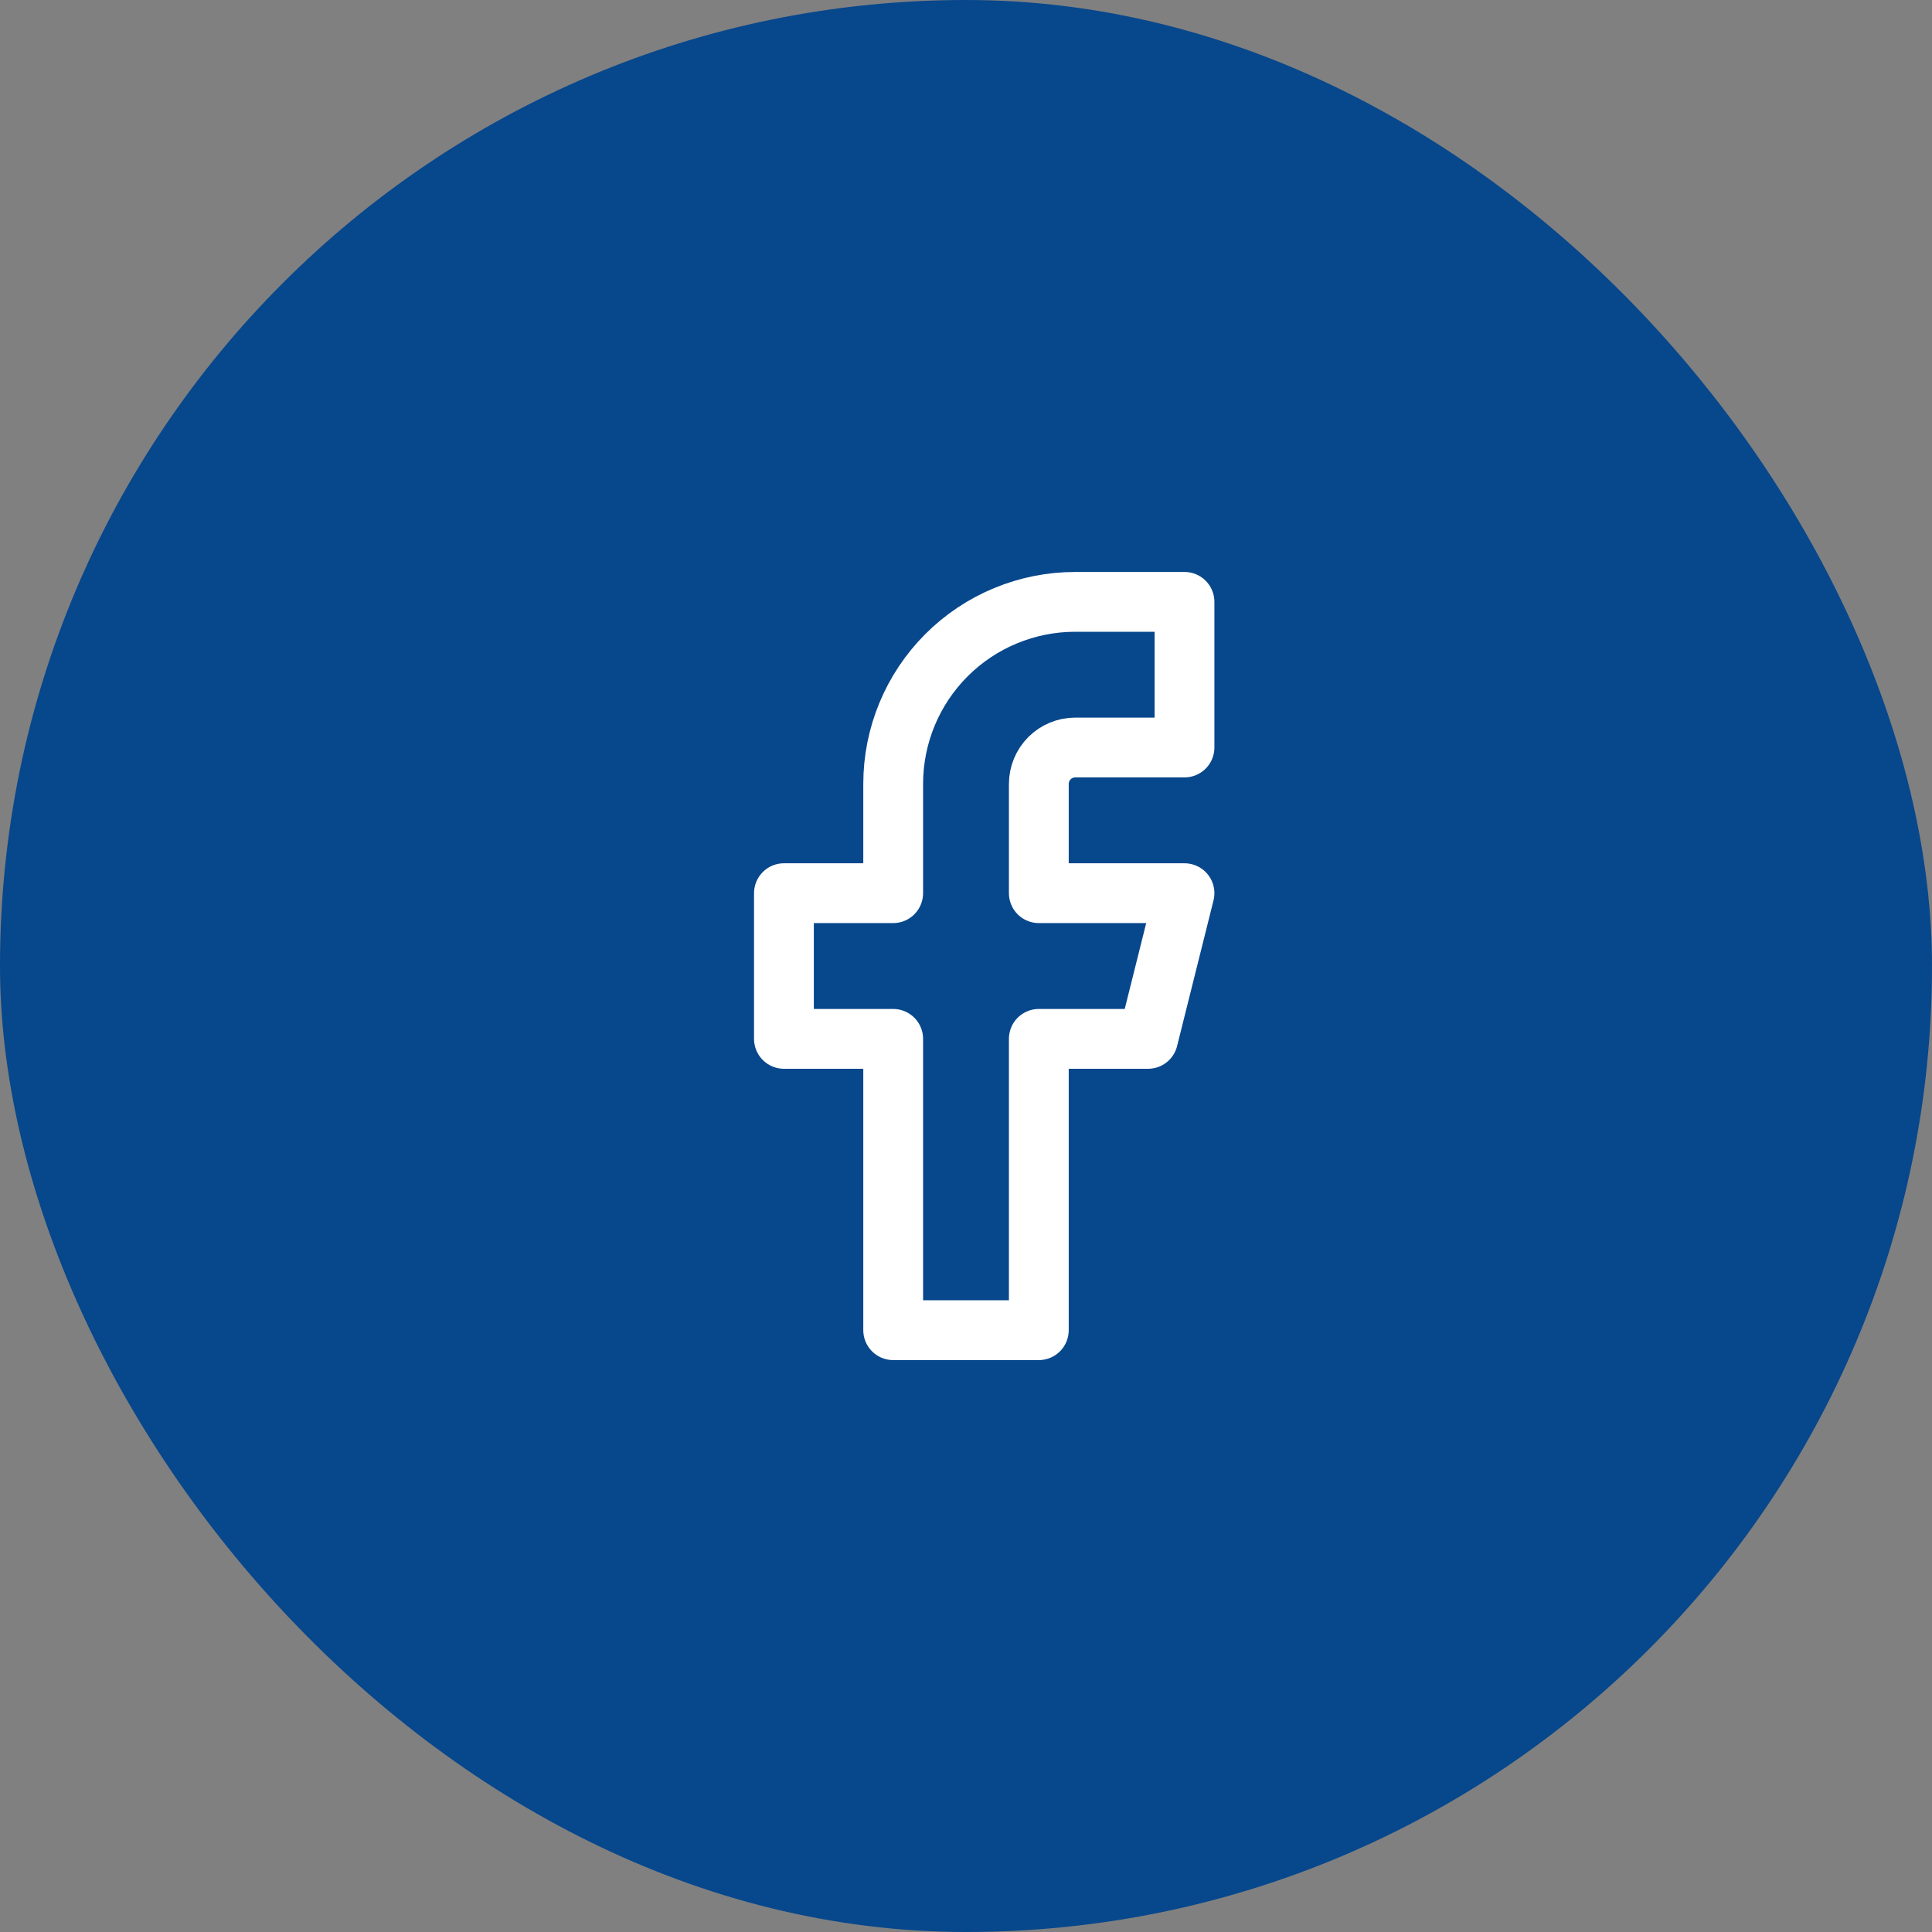 <svg width="42" height="42" viewBox="0 0 42 42" fill="none" xmlns="http://www.w3.org/2000/svg">
<rect x="0" y="0" width="42" height="42" fill="#808080" stroke="none"/>
<rect width="42" height="42" rx="21" fill="#07478C"/>
<path d="M25.75 13.084H23.375C22.325 13.084 21.318 13.501 20.576 14.243C19.834 14.985 19.417 15.992 19.417 17.042V19.417H17.042V22.584H19.417V28.917H22.583V22.584H24.958L25.75 19.417H22.583V17.042C22.583 16.832 22.667 16.631 22.815 16.482C22.964 16.334 23.165 16.25 23.375 16.25H25.75V13.084Z" stroke="white" stroke-width="1.3" stroke-linecap="round" stroke-linejoin="round"/>
</svg>
